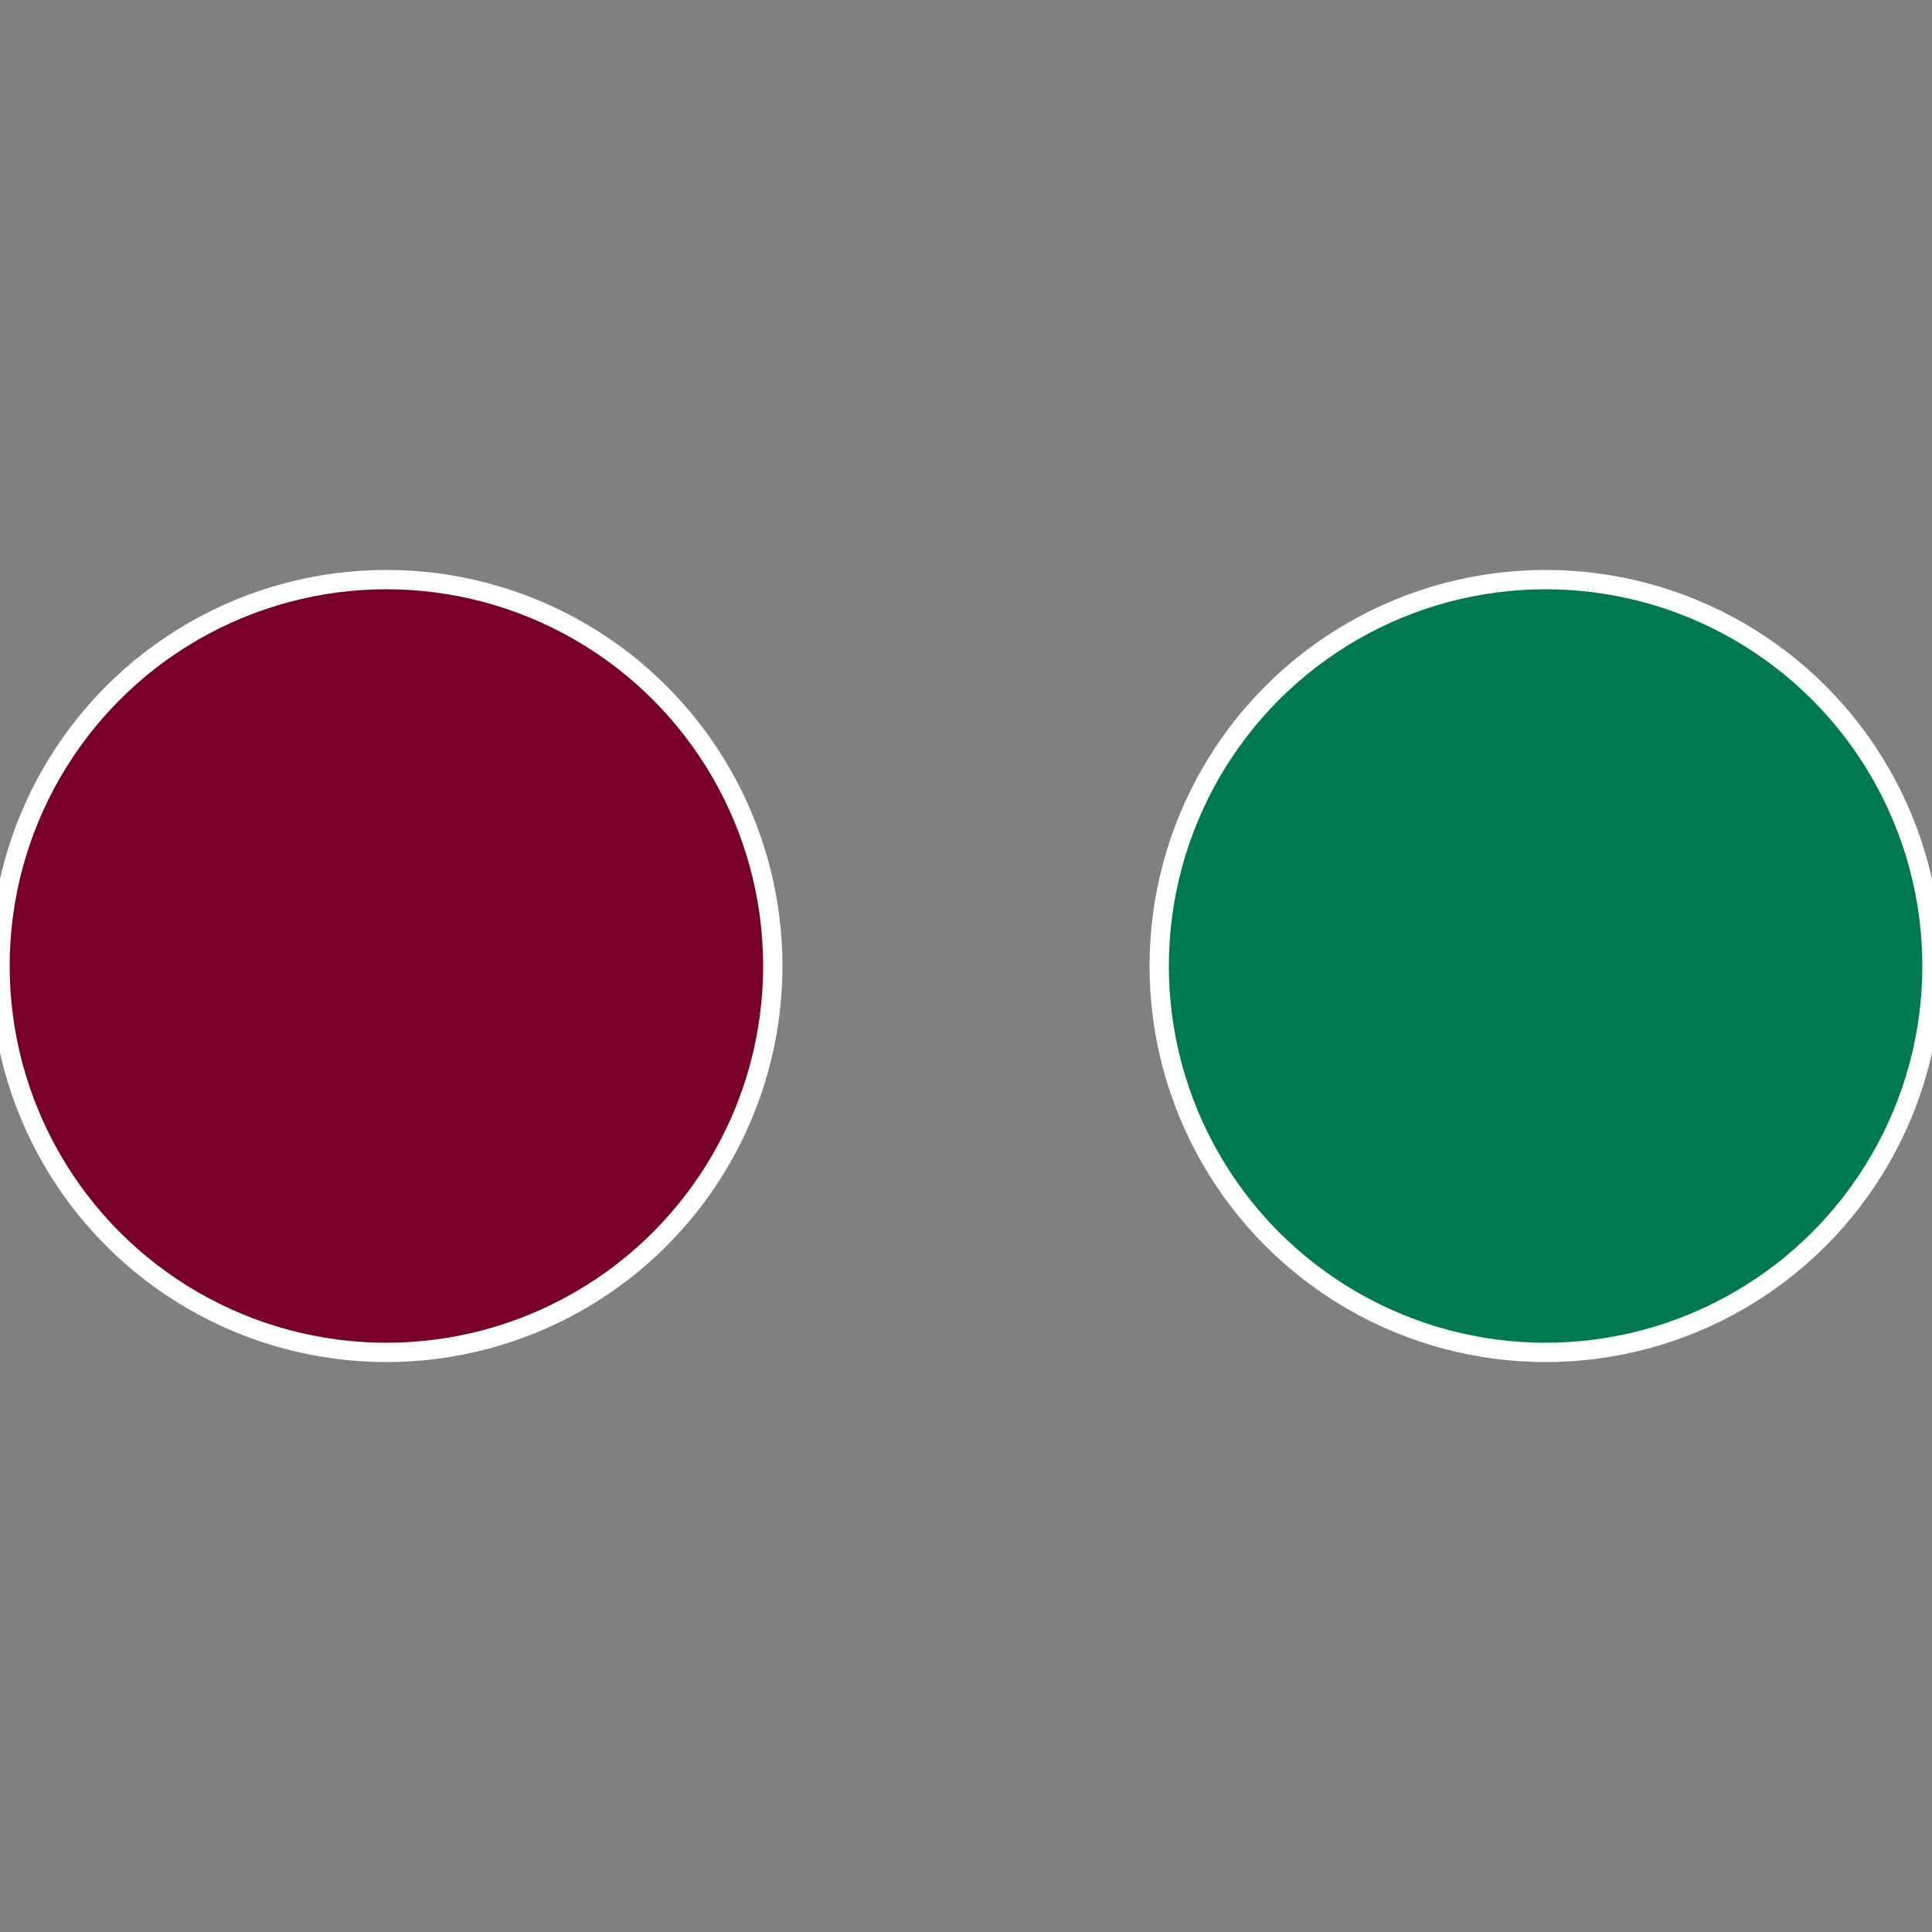 <?xml version="1.0" standalone="no"?>
<svg width="500" height="500" viewBox="-1 -1 2 2" xmlns="http://www.w3.org/2000/svg">
 
                <rect x="-1" y="-1" width="2" height="2" fill="#808080" stroke="none"/>
 
                <circle cx="0.6" cy="0" r="0.4" fill="#007852" stroke="#fff" stroke-width="1%" />
             
                <circle cx="-0.6" cy="7.3478807948841E-17" r="0.4" fill="#780026" stroke="#fff" stroke-width="1%" />
            </svg>
